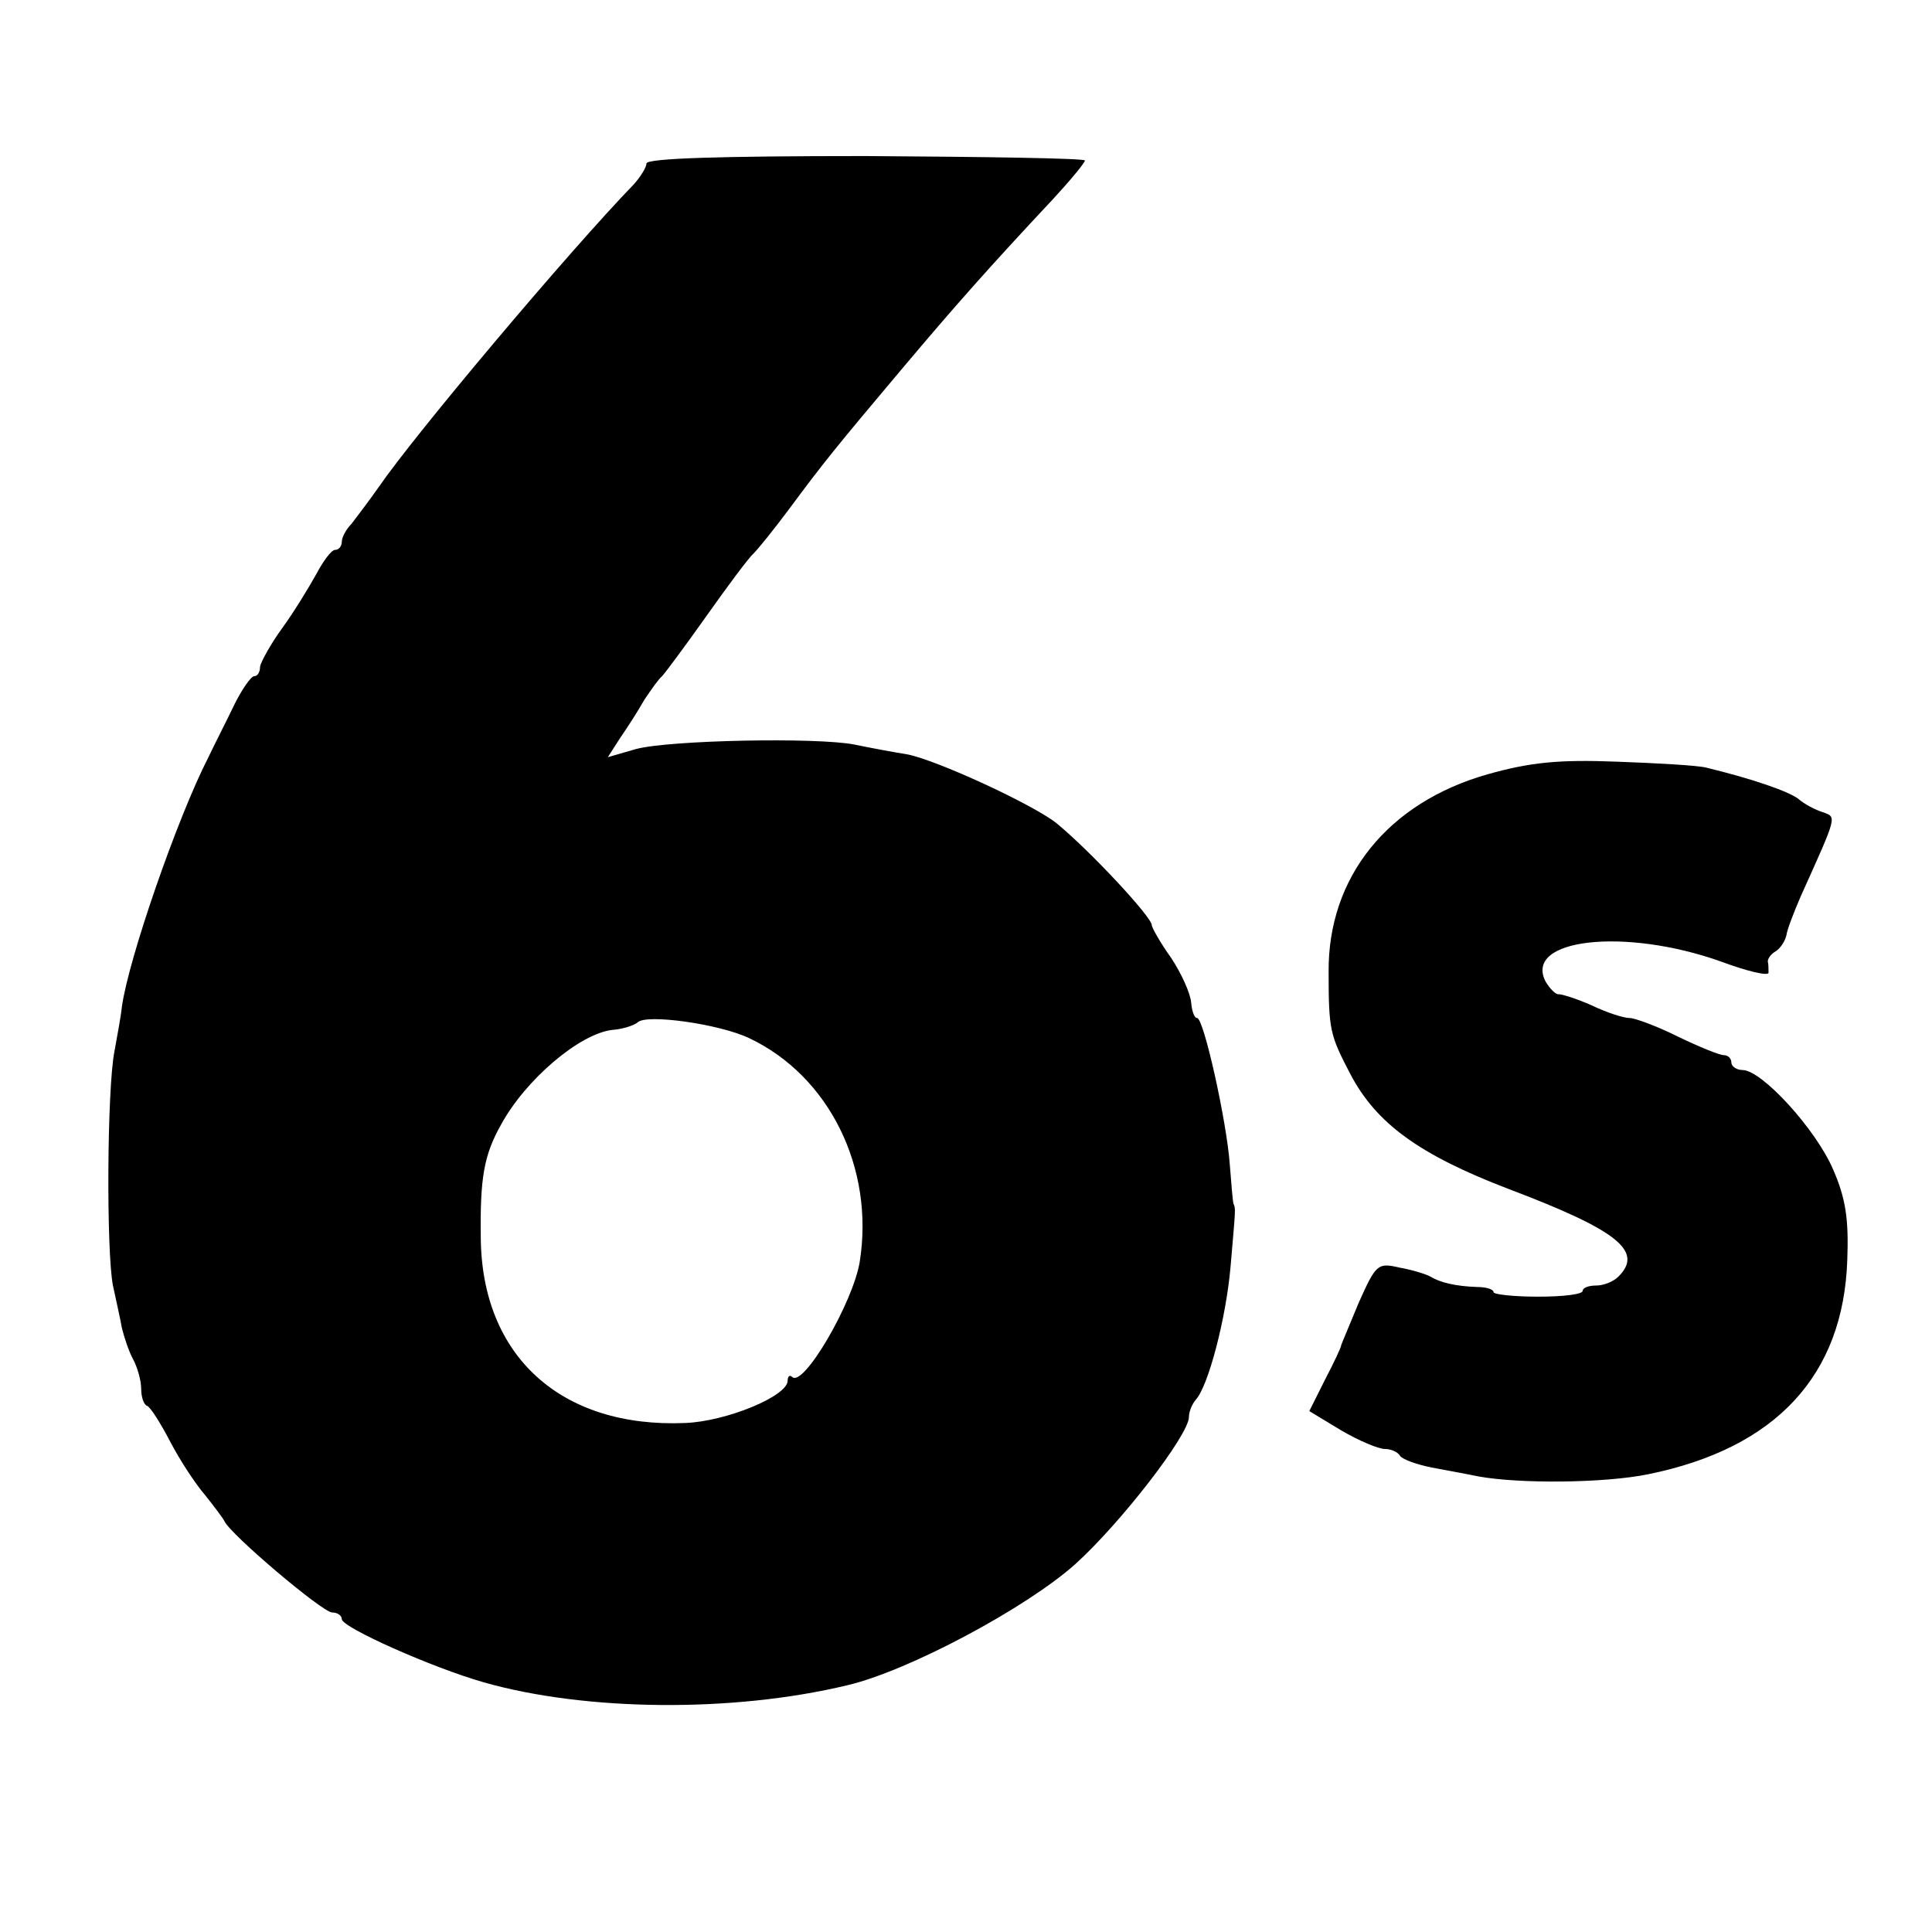<?xml version="1.0" standalone="no"?>
<!DOCTYPE svg PUBLIC "-//W3C//DTD SVG 20010904//EN"
 "http://www.w3.org/TR/2001/REC-SVG-20010904/DTD/svg10.dtd">
<svg version="1.0" xmlns="http://www.w3.org/2000/svg"
 width="260pt" height="260pt" viewBox="0 0 260 260"
 preserveAspectRatio="xMidYMid meet">
<g transform="translate(0,260) scale(0.1,-0.1)"
fill="#000000" stroke="none">
<path d="M870 2380 c0 -5 -8 -18 -17 -28 -88 -91 -295 -337 -343 -407 -14 -20
-31 -42 -37 -50 -7 -7 -13 -18 -13 -24 0 -6 -4 -11 -9 -11 -5 0 -16 -15 -25
-32 -10 -18 -30 -51 -46 -73 -16 -22 -29 -46 -30 -52 0 -7 -3 -13 -8 -13 -4 0
-16 -17 -26 -37 -10 -21 -27 -54 -36 -73 -41 -80 -107 -270 -116 -335 -1 -11
-6 -38 -10 -60 -10 -51 -11 -269 -2 -315 4 -19 10 -45 12 -57 3 -12 9 -31 15
-42 6 -11 11 -29 11 -40 0 -10 3 -21 8 -23 4 -1 18 -23 31 -48 13 -25 34 -57
47 -72 12 -15 24 -31 26 -35 7 -17 132 -123 145 -123 7 0 13 -4 13 -9 0 -11
121 -65 191 -85 137 -39 335 -41 489 -4 82 19 241 104 307 163 61 55 153 174
153 198 0 7 4 17 9 23 17 18 41 110 47 179 7 81 7 78 4 85 -1 3 -3 27 -5 53
-4 57 -35 197 -44 197 -4 0 -7 10 -8 21 -1 12 -13 39 -27 60 -15 21 -26 41
-26 44 0 11 -83 100 -128 137 -31 25 -163 86 -202 93 -19 3 -51 9 -70 13 -51
10 -249 6 -294 -6 l-38 -11 16 25 c9 13 24 36 33 52 10 15 20 29 24 32 3 3 30
39 59 80 29 41 58 80 64 85 6 6 28 33 48 60 46 62 62 82 153 190 70 83 114
133 203 228 23 25 42 48 42 51 0 3 -133 5 -295 6 -195 0 -295 -3 -295 -10z
m138 -1177 c108 -51 169 -175 149 -301 -9 -55 -76 -170 -91 -155 -3 3 -6 1 -6
-5 0 -21 -83 -55 -138 -57 -167 -7 -274 90 -275 250 -1 79 4 110 27 151 33 61
106 123 150 128 14 1 29 6 34 10 11 12 110 -2 150 -21z"/>
<path d="M2002 1558 c-134 -38 -215 -138 -214 -266 0 -79 2 -85 29 -137 35
-67 93 -109 213 -155 148 -56 182 -84 148 -118 -7 -7 -20 -12 -30 -12 -10 0
-18 -3 -18 -7 0 -5 -27 -8 -60 -8 -33 0 -60 3 -60 6 0 4 -10 7 -22 7 -29 1
-50 6 -63 14 -5 3 -24 9 -41 12 -30 7 -32 5 -55 -46 -12 -29 -23 -55 -24 -58
0 -3 -10 -24 -22 -47 l-21 -42 43 -26 c24 -14 50 -25 59 -25 8 0 17 -4 20 -9
3 -5 23 -12 43 -16 21 -4 49 -9 63 -12 56 -10 169 -9 228 3 172 35 263 133
268 289 2 54 -2 82 -19 121 -23 54 -96 134 -122 134 -8 0 -15 5 -15 10 0 6 -5
10 -10 10 -6 0 -33 11 -62 25 -28 14 -58 25 -65 25 -8 0 -30 7 -51 17 -20 9
-40 15 -44 15 -4 -1 -12 7 -18 17 -30 58 107 73 236 27 35 -13 64 -20 64 -15
0 5 0 12 -1 15 0 4 4 10 11 14 6 4 12 13 14 21 1 8 10 31 19 52 50 111 49 107
30 114 -10 3 -25 11 -33 18 -13 10 -62 27 -124 42 -12 3 -66 6 -121 8 -78 3
-116 -1 -173 -17z"/>
</g>
</svg>
